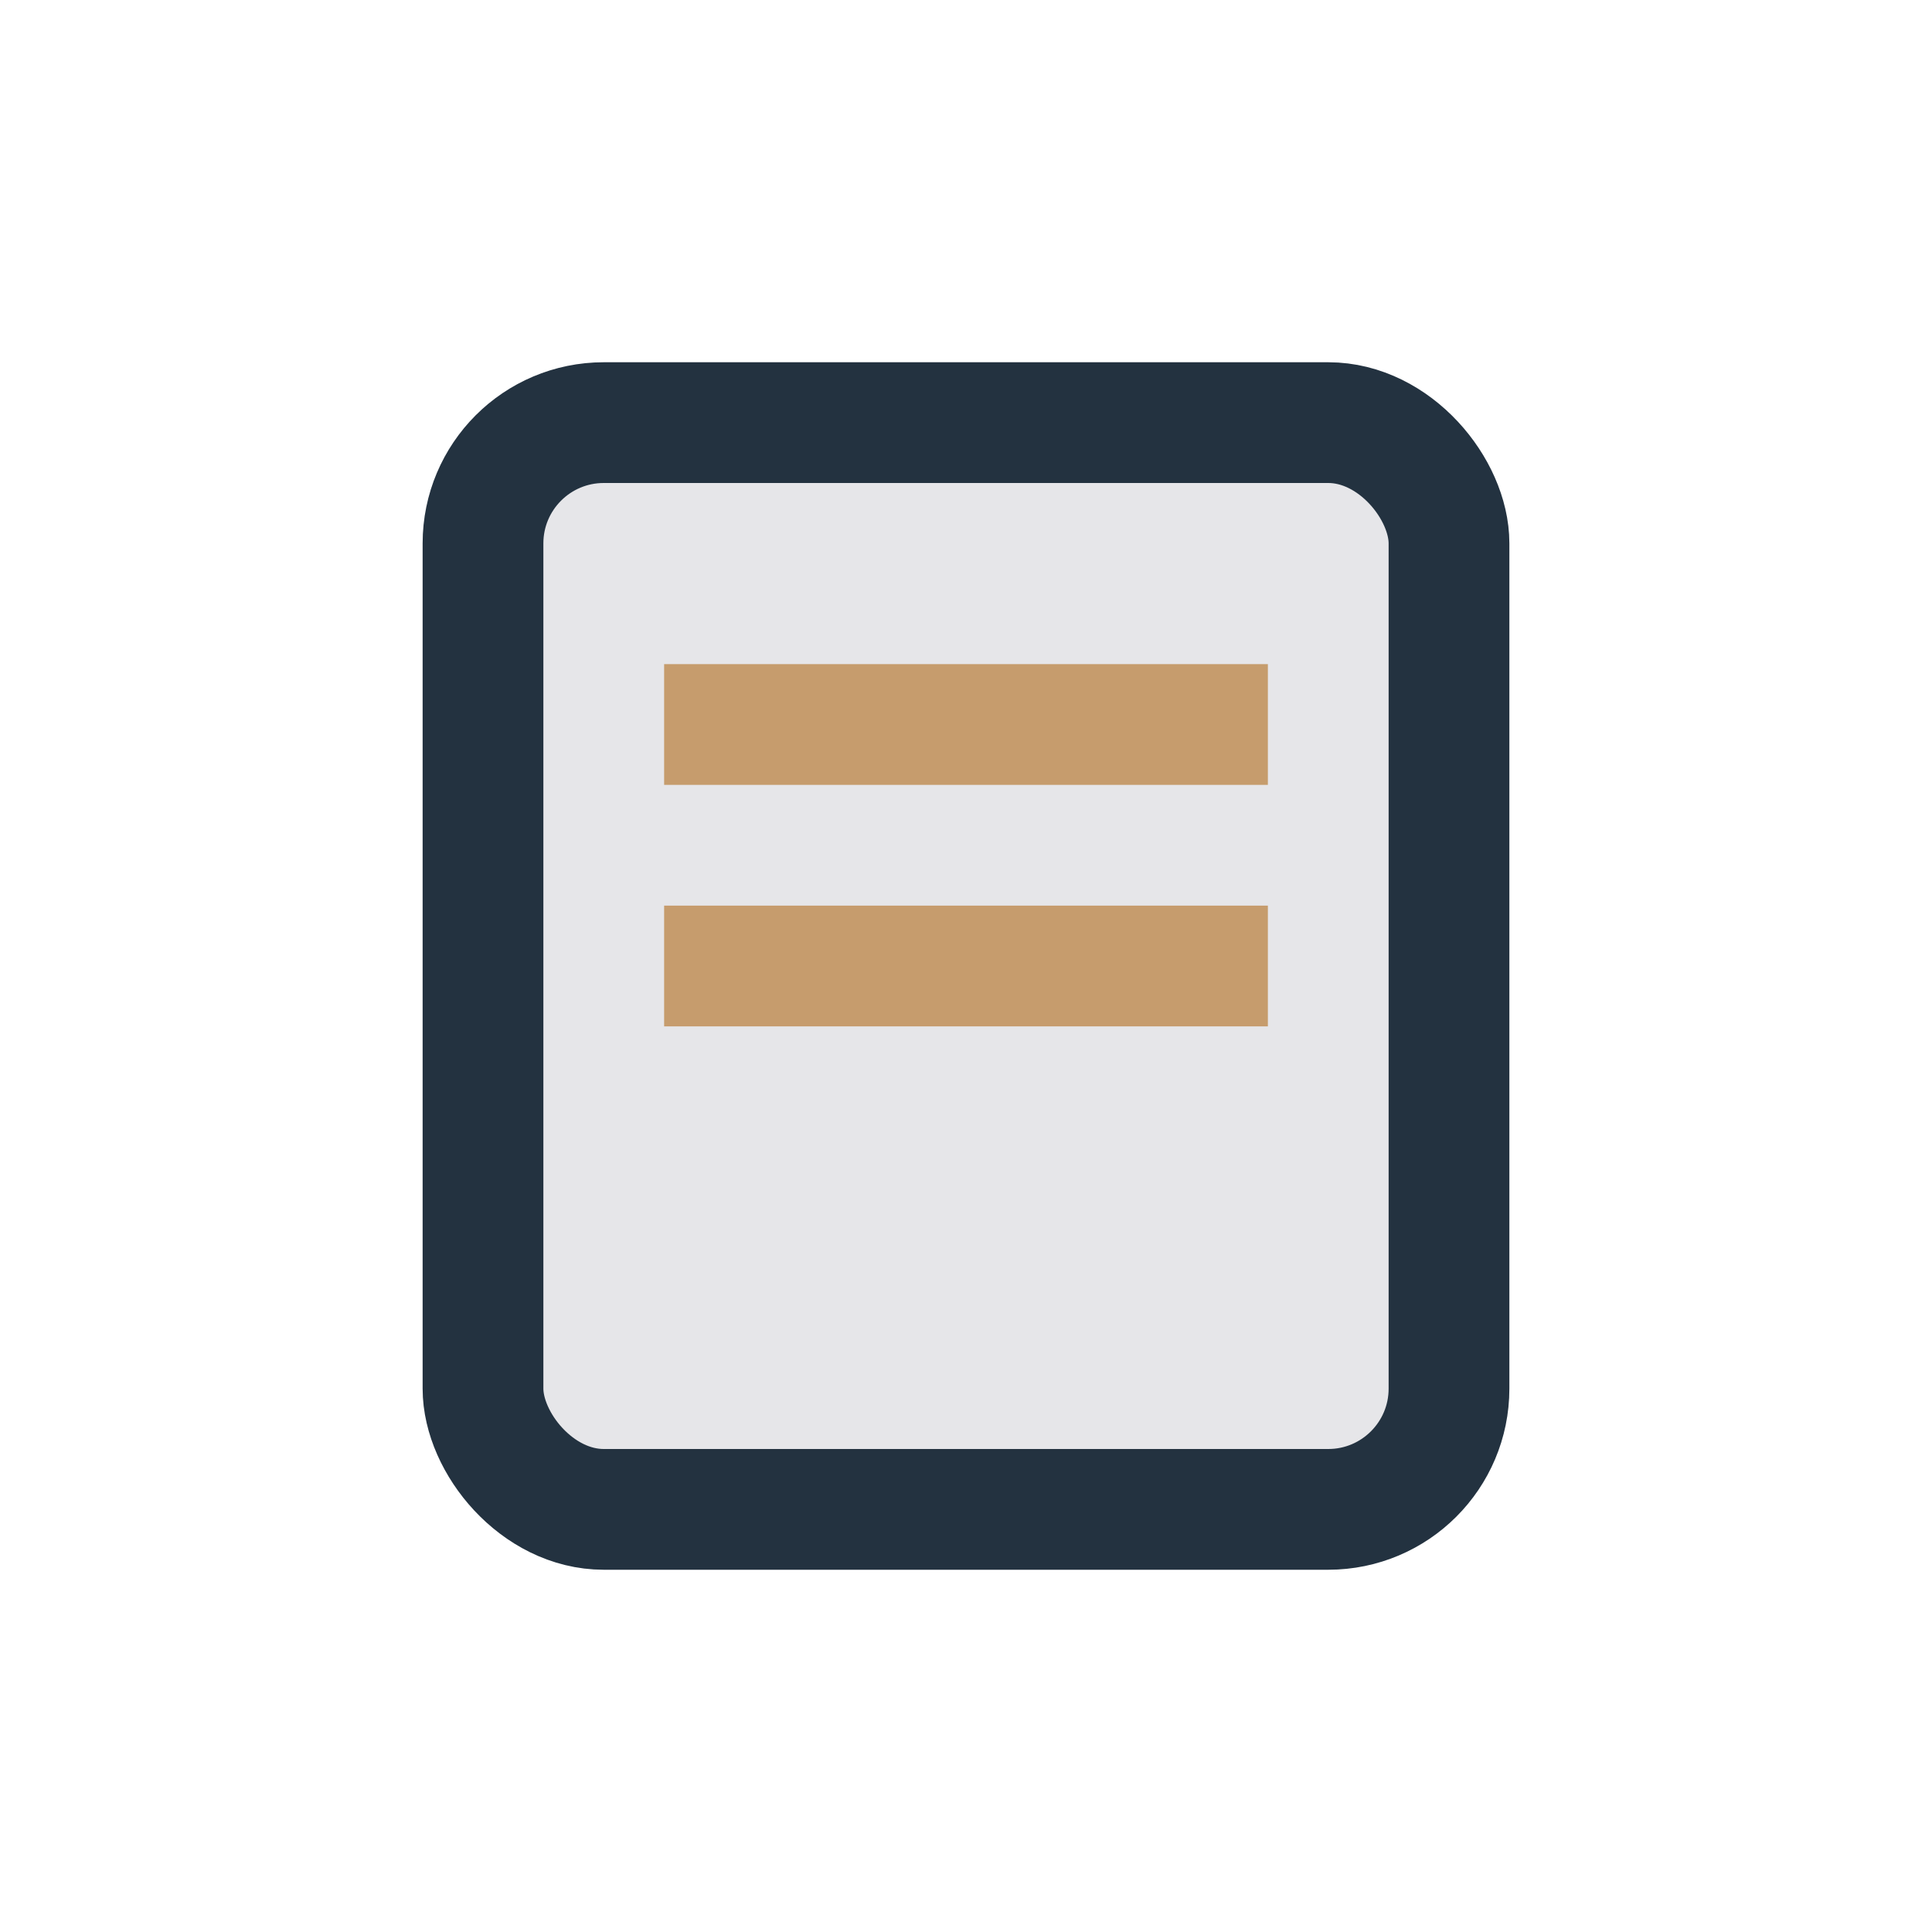 <?xml version="1.0" encoding="UTF-8"?>
<svg xmlns="http://www.w3.org/2000/svg" width="32" height="32" viewBox="0 0 32 32"><rect x="8" y="7" width="16" height="18" rx="2" fill="#E6E6E9" stroke="#233240" stroke-width="2"/><rect x="11" y="11" width="10" height="2" fill="#C69C6D"/><rect x="11" y="15" width="10" height="2" fill="#C69C6D"/></svg>